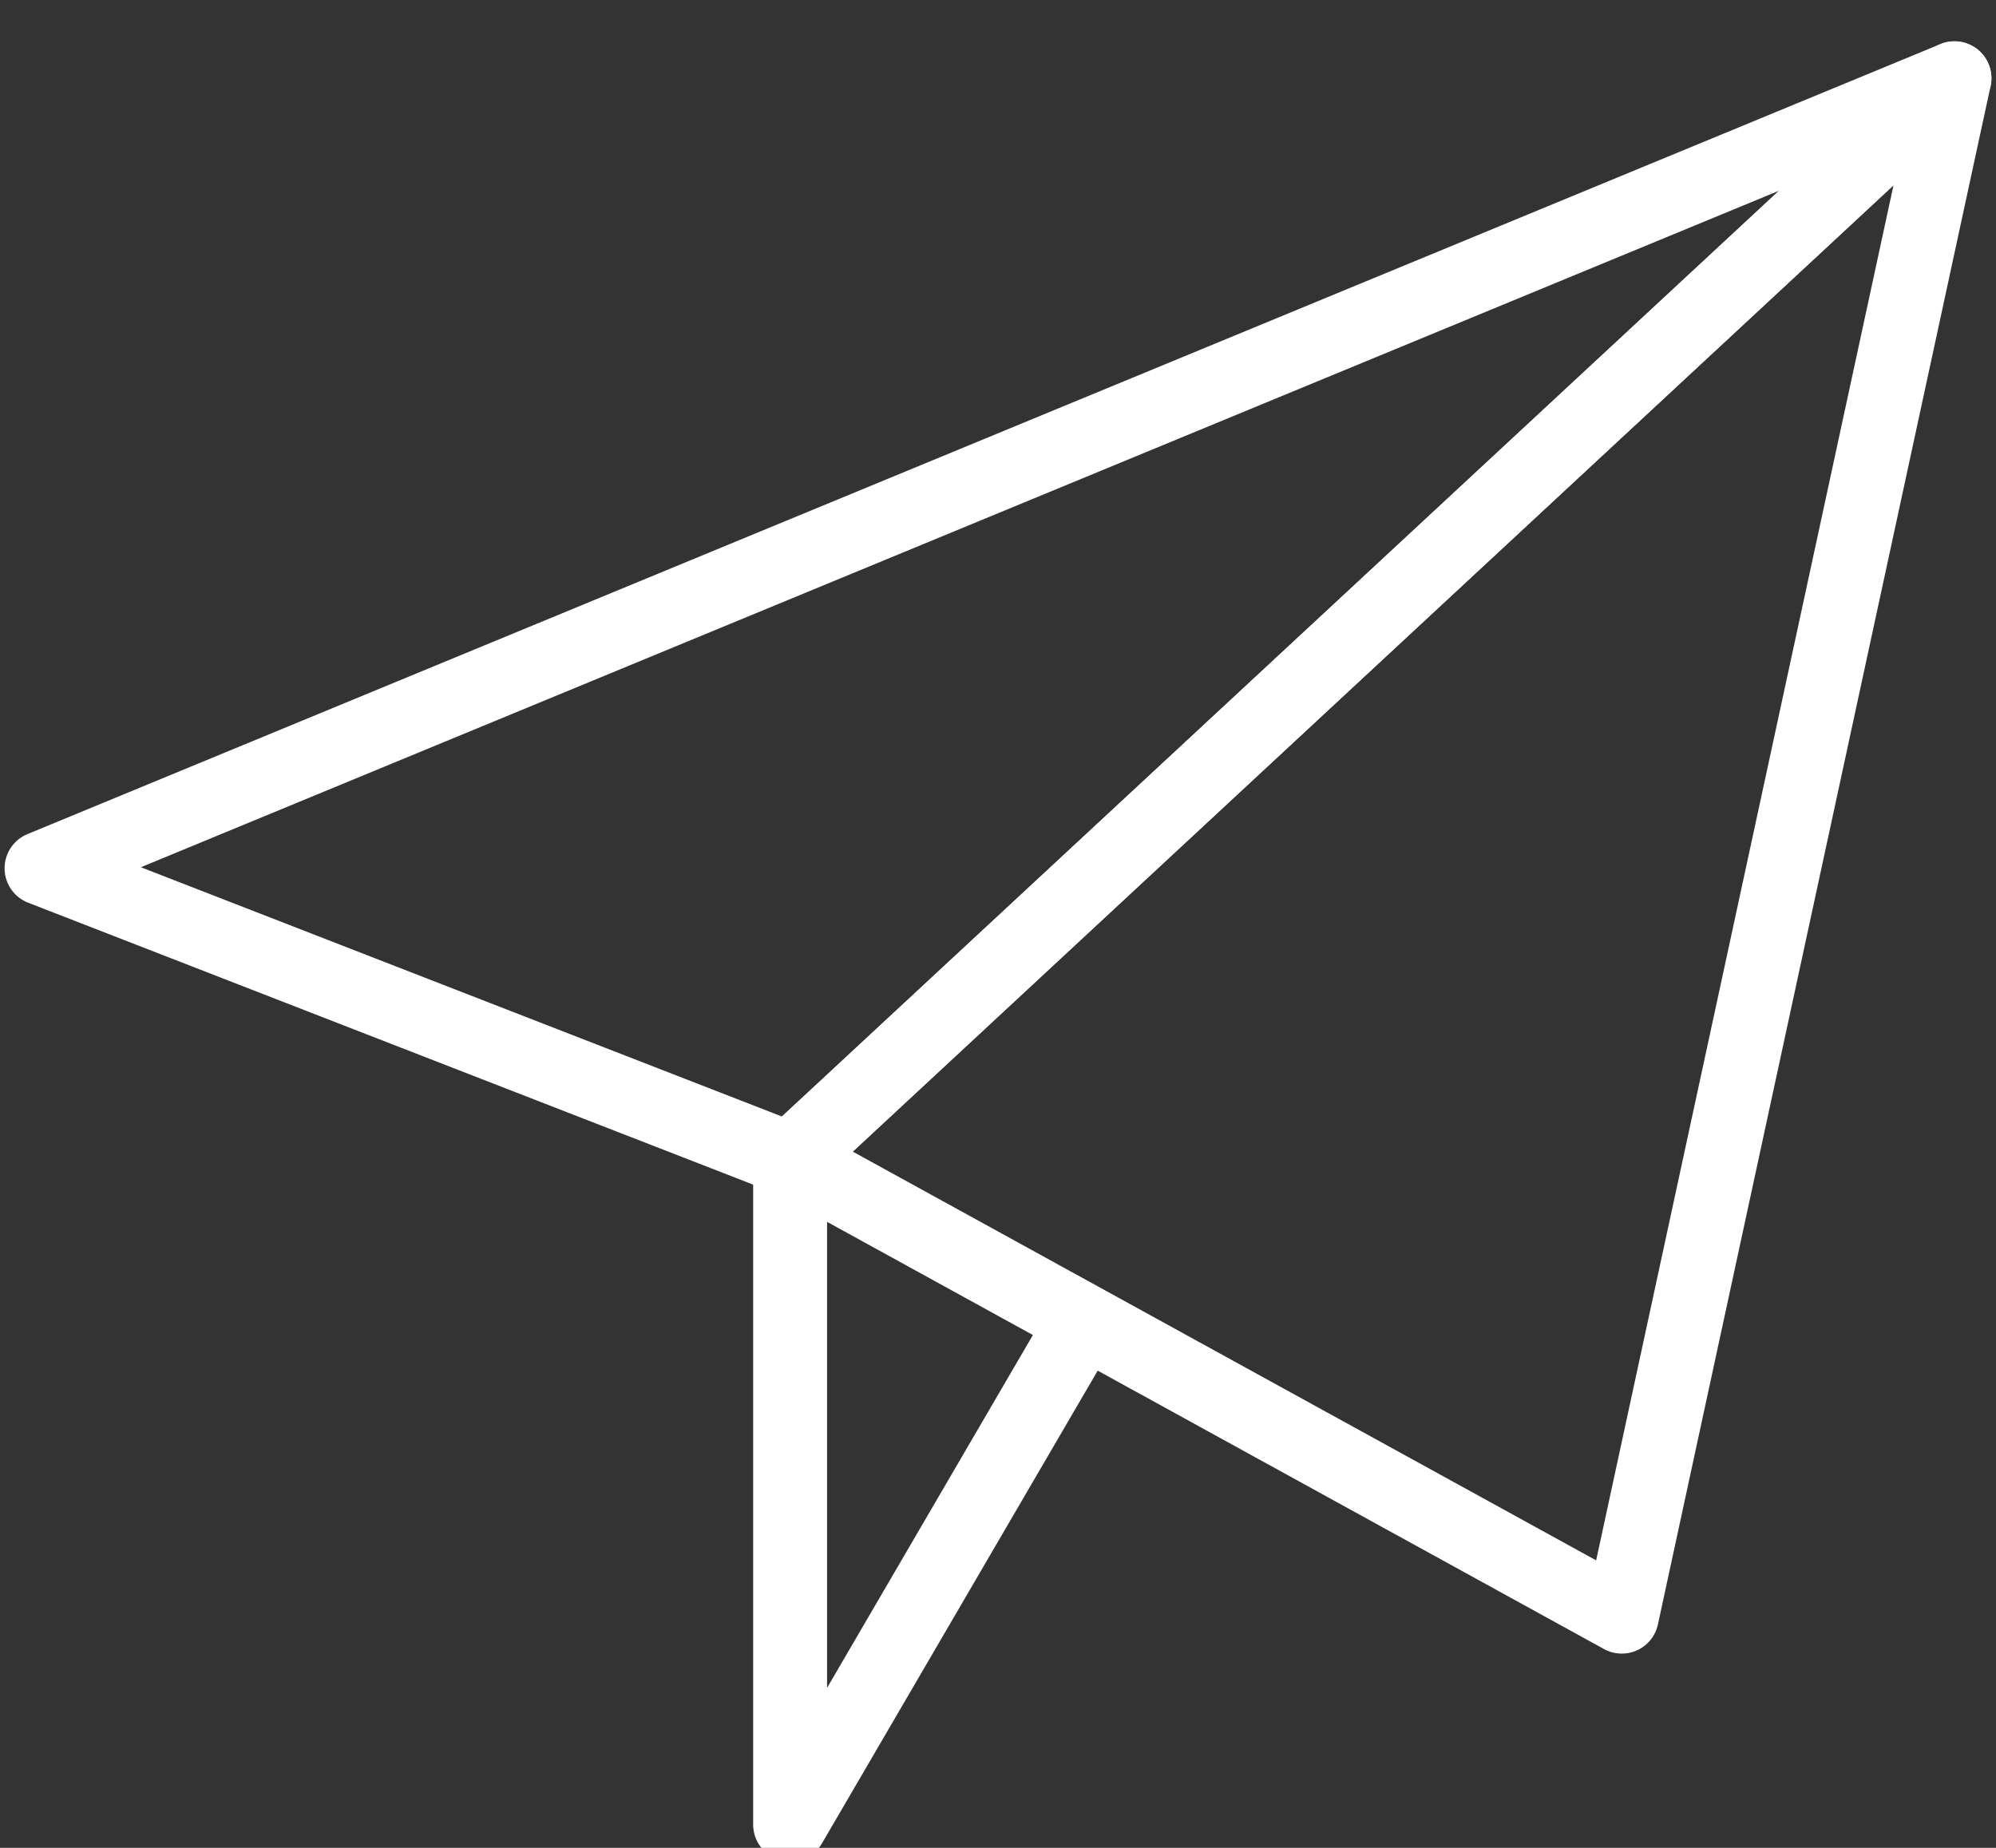 <?xml version="1.0" encoding="UTF-8" standalone="no"?>
<svg width="27px" height="25px" viewBox="0 0 27 25" version="1.1" xmlns="http://www.w3.org/2000/svg" xmlns:xlink="http://www.w3.org/1999/xlink">
    <rect x="0" y="0" width="27" height="25" fill="#333333" stroke="none"/>
    <!-- Generator: Sketch 42 (36781) - http://www.bohemiancoding.com/sketch -->
    <title>email send 1.3.3.1</title>
    <desc>Created with Sketch.</desc>
    <defs></defs>
    <g id="Web-2017" stroke="none" stroke-width="1" fill="none" fill-rule="evenodd" stroke-linejoin="round">
        <g id="Home-04" transform="translate(-1020, -3474)" stroke="#FFFFFF">
            <g id="Formulaire-Call-to-action" transform="translate(30, 3103)">
                <g id="email-send-1.3.3.1" transform="translate(990, 371)">
                    <g id="Group">
                        <g id="Outline_Icons_1_" transform="translate(0, 0.497)">
                            <g id="Outline_Icons">
                                <g id="Group">
                                    <polygon id="Shape" points="26.438 0.562 0.562 11.25 10.688 15.188"></polygon>
                                    <polygon id="Shape" points="26.438 0.562 21.938 21.375 10.688 15.188"></polygon>
                                    <polyline id="Shape" points="10.688 15.188 10.688 24.188 14.625 17.438"></polyline>
                                </g>
                            </g>
                        </g>
                    </g>
                </g>
            </g>
        </g>
    </g>
</svg>
